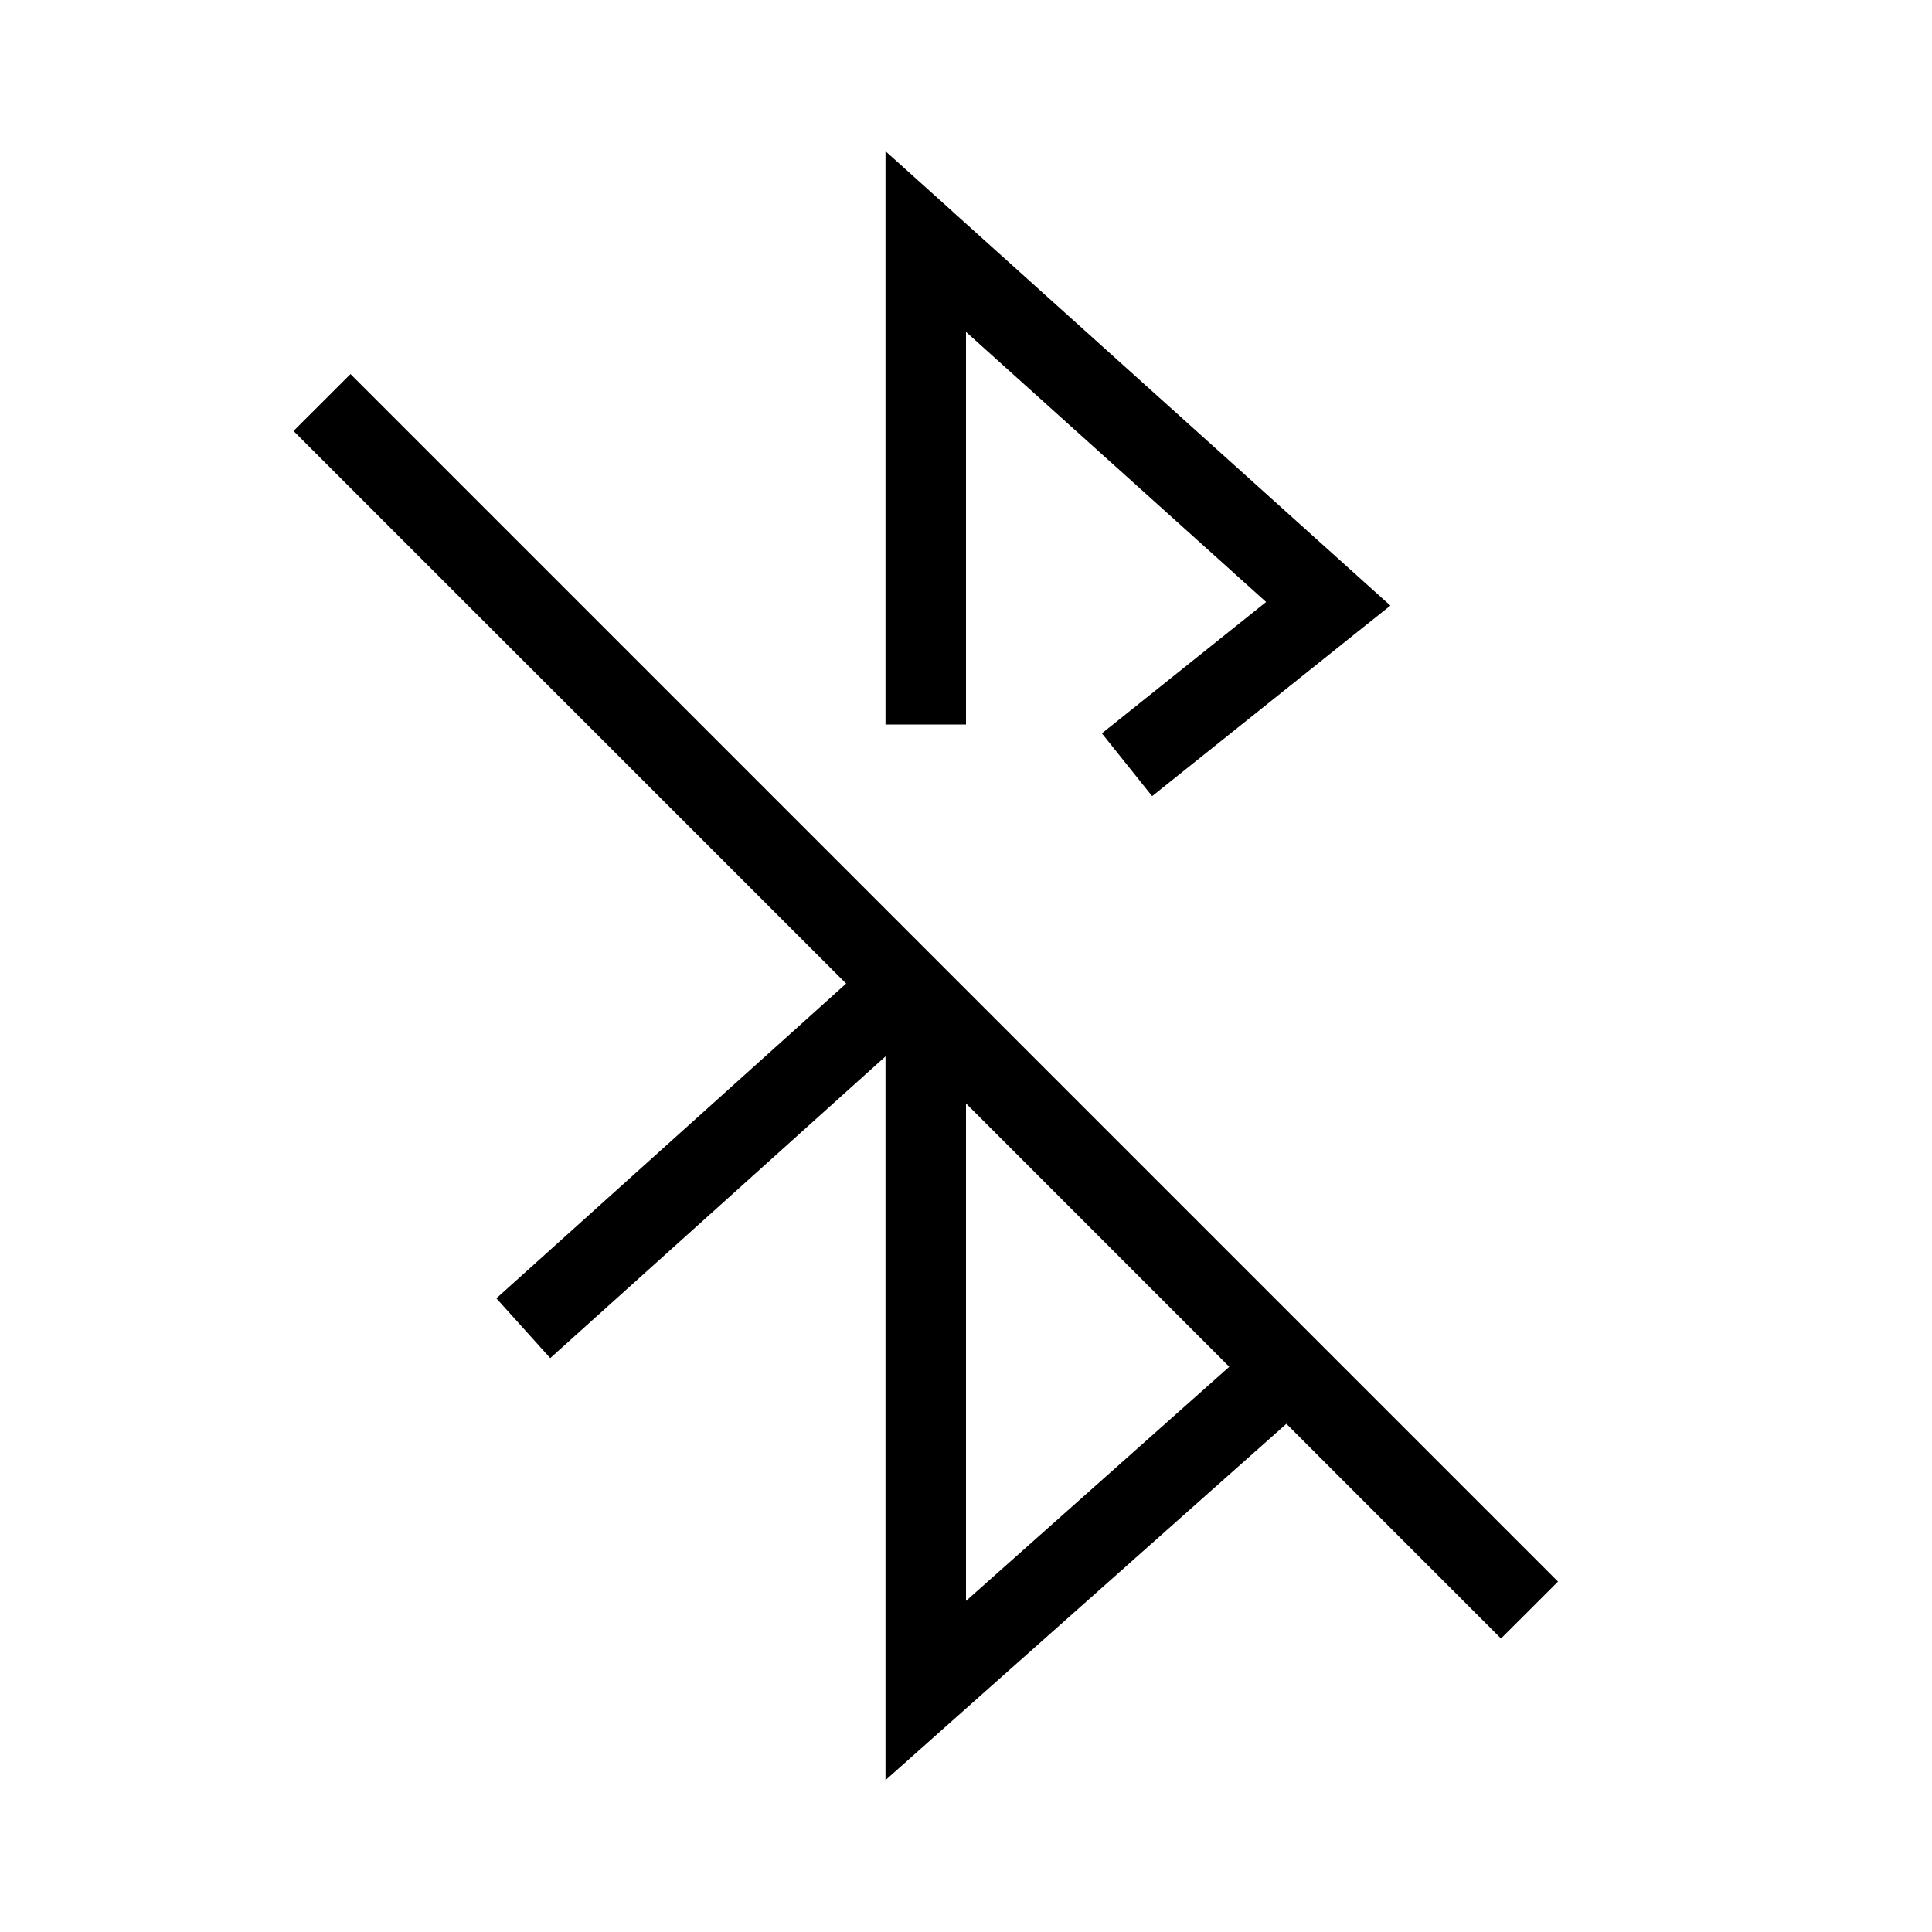 <svg width="24" height="24" viewBox="0 0 24 24" fill="none" xmlns="http://www.w3.org/2000/svg"><path fill-rule="evenodd" clip-rule="evenodd" d="M11.835 2.629 11 1.878V9h1V4.123l3.728 3.355-2.04 1.632.624.78 2.5-2 .46-.367-.438-.394-5-4.5ZM3.646 5.354l6.865 6.864-4.345 3.91.669.743L11 13.123v8.99l.832-.74 4.148-3.686 2.666 2.667.708-.707-15-15-.708.707Zm11.625 11.625L12 13.707v6.18l3.271-2.909Z" fill="#000"/></svg>